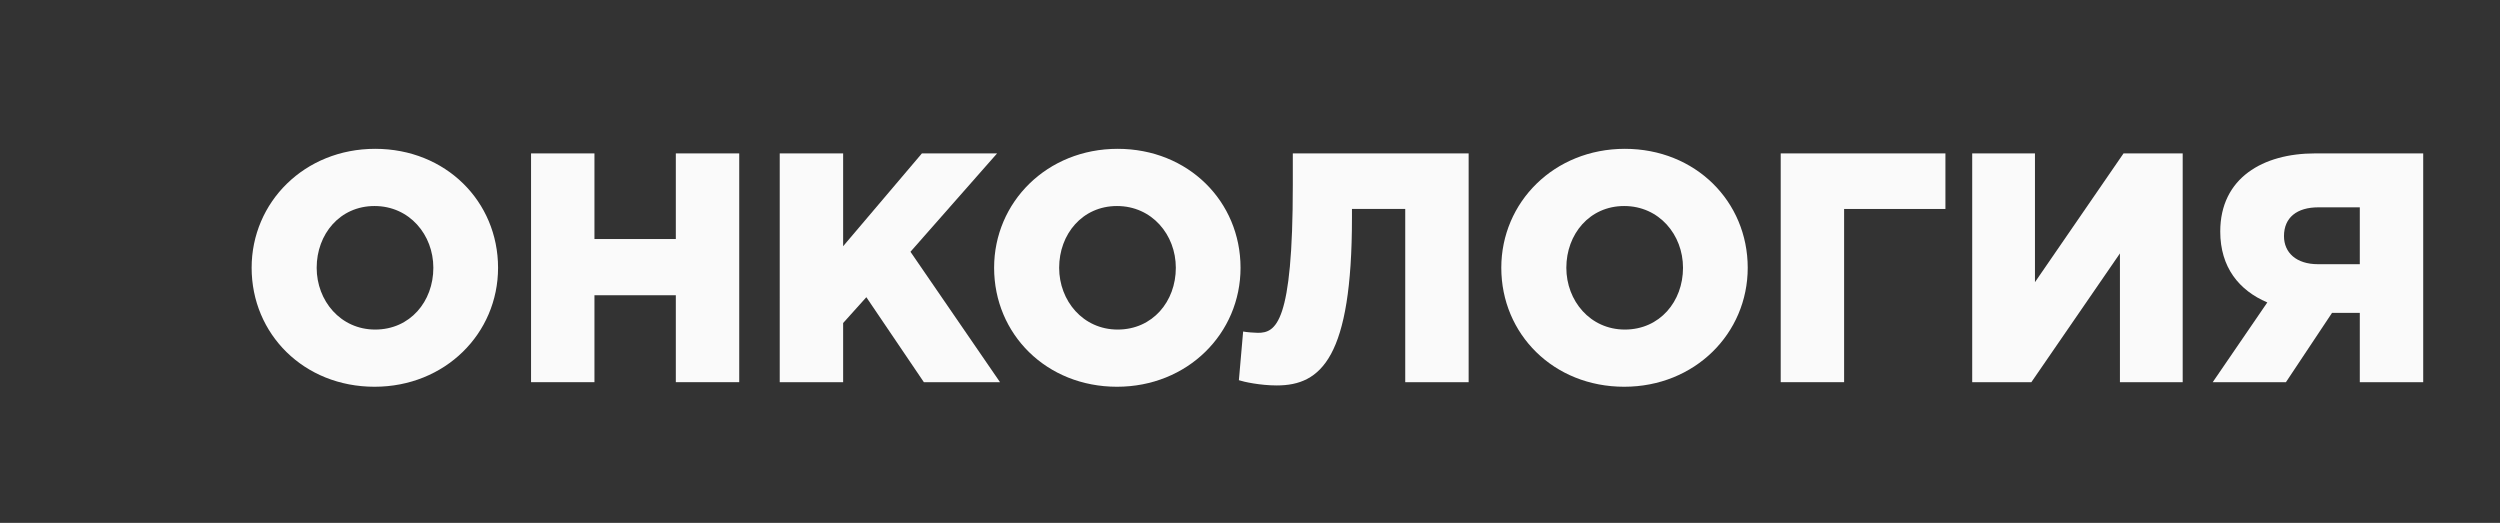 <?xml version="1.0" encoding="UTF-8"?> <!-- Generator: Adobe Illustrator 15.1.0, SVG Export Plug-In --> <svg xmlns="http://www.w3.org/2000/svg" xmlns:xlink="http://www.w3.org/1999/xlink" xmlns:a="http://ns.adobe.com/AdobeSVGViewerExtensions/3.0/" x="0px" y="0px" width="765px" height="160px" viewBox="-77 -45.541 765 160" xml:space="preserve"><rect x="-77" y="-45.541" width="765" height="160" fill="#333333" stroke="none"/> <defs> </defs> <path fill="#FAFAFA" d="M0,36.402C0,16.301,16.201,0,37.803,0s37.603,16.102,37.603,36.402c0,20.102-16.201,36.402-37.803,36.402 S0,56.703,0,36.402z M55.604,36.402c0-10.1-7.3-18.9-18.001-18.9c-10.601,0-17.701,8.6-17.701,18.9 c0,10.102,7.301,18.902,17.901,18.902C48.503,55.305,55.604,46.703,55.604,36.402z"></path> <path fill="#FAFAFA" d="M85.5,1.4h19.401v26.201h24.901V1.4h19.401v70.004h-19.401V44.803h-24.901v26.602H85.5V1.4z"></path> <path fill="#FAFAFA" d="M161.599,1.4H181v28.402L205.102,1.4h23.001l-26.501,30.102l27.401,39.902h-23.302l-17.601-26.002 l-7.101,7.9v18.102h-19.401V1.4z"></path> <path fill="#FAFAFA" d="M227.199,36.402C227.199,16.301,243.4,0,265.002,0s37.603,16.102,37.603,36.402 c0,20.102-16.201,36.402-37.803,36.402S227.199,56.703,227.199,36.402z M282.803,36.402c0-10.1-7.3-18.9-18.001-18.9 c-10.601,0-17.701,8.6-17.701,18.9c0,10.102,7.301,18.902,17.901,18.902C275.702,55.305,282.803,46.703,282.803,36.402z"></path> <path fill="#FAFAFA" d="M302.098,70.805l1.301-14.9c0.899,0.199,3.6,0.4,4.5,0.4c5.5,0,10.7-2.801,10.7-45.203V1.4h53.804v70.004 h-19.401V18.402H336.7v2.699c0,42.703-9.4,51.303-23.002,51.303C308.599,72.404,303.598,71.305,302.098,70.805z"></path> <path fill="#FAFAFA" d="M382.397,36.402C382.397,16.301,398.599,0,420.2,0s37.603,16.102,37.603,36.402 c0,20.102-16.201,36.402-37.803,36.402S382.397,56.703,382.397,36.402z M438.001,36.402c0-10.1-7.3-18.9-18.001-18.9 c-10.601,0-17.701,8.6-17.701,18.9c0,10.102,7.301,18.902,17.901,18.902C430.9,55.305,438.001,46.703,438.001,36.402z"></path> <path fill="#FAFAFA" d="M467.897,1.4h50.403v17.002h-31.002v53.002h-19.401V1.4z"></path> <path fill="#FAFAFA" d="M526.497,1.4h19.201v39.402L572.8,1.4h18.102v70.004H571.7V32.002l-27.102,39.402h-18.102V1.4z"></path> <path fill="#FAFAFA" d="M616.797,47.004c-8.7-3.701-14.4-10.801-14.4-21.701C602.396,8.9,615.497,1.4,631.397,1.4H664.5v70.004 h-19.401V50.203h-8.501l-14.101,21.201h-22.401L616.797,47.004z M645.099,35.303v-17.4h-12.701c-6.5,0-10.5,3.1-10.5,8.799 c0,5.102,3.8,8.602,10.4,8.602H645.099z"></path> </svg> 